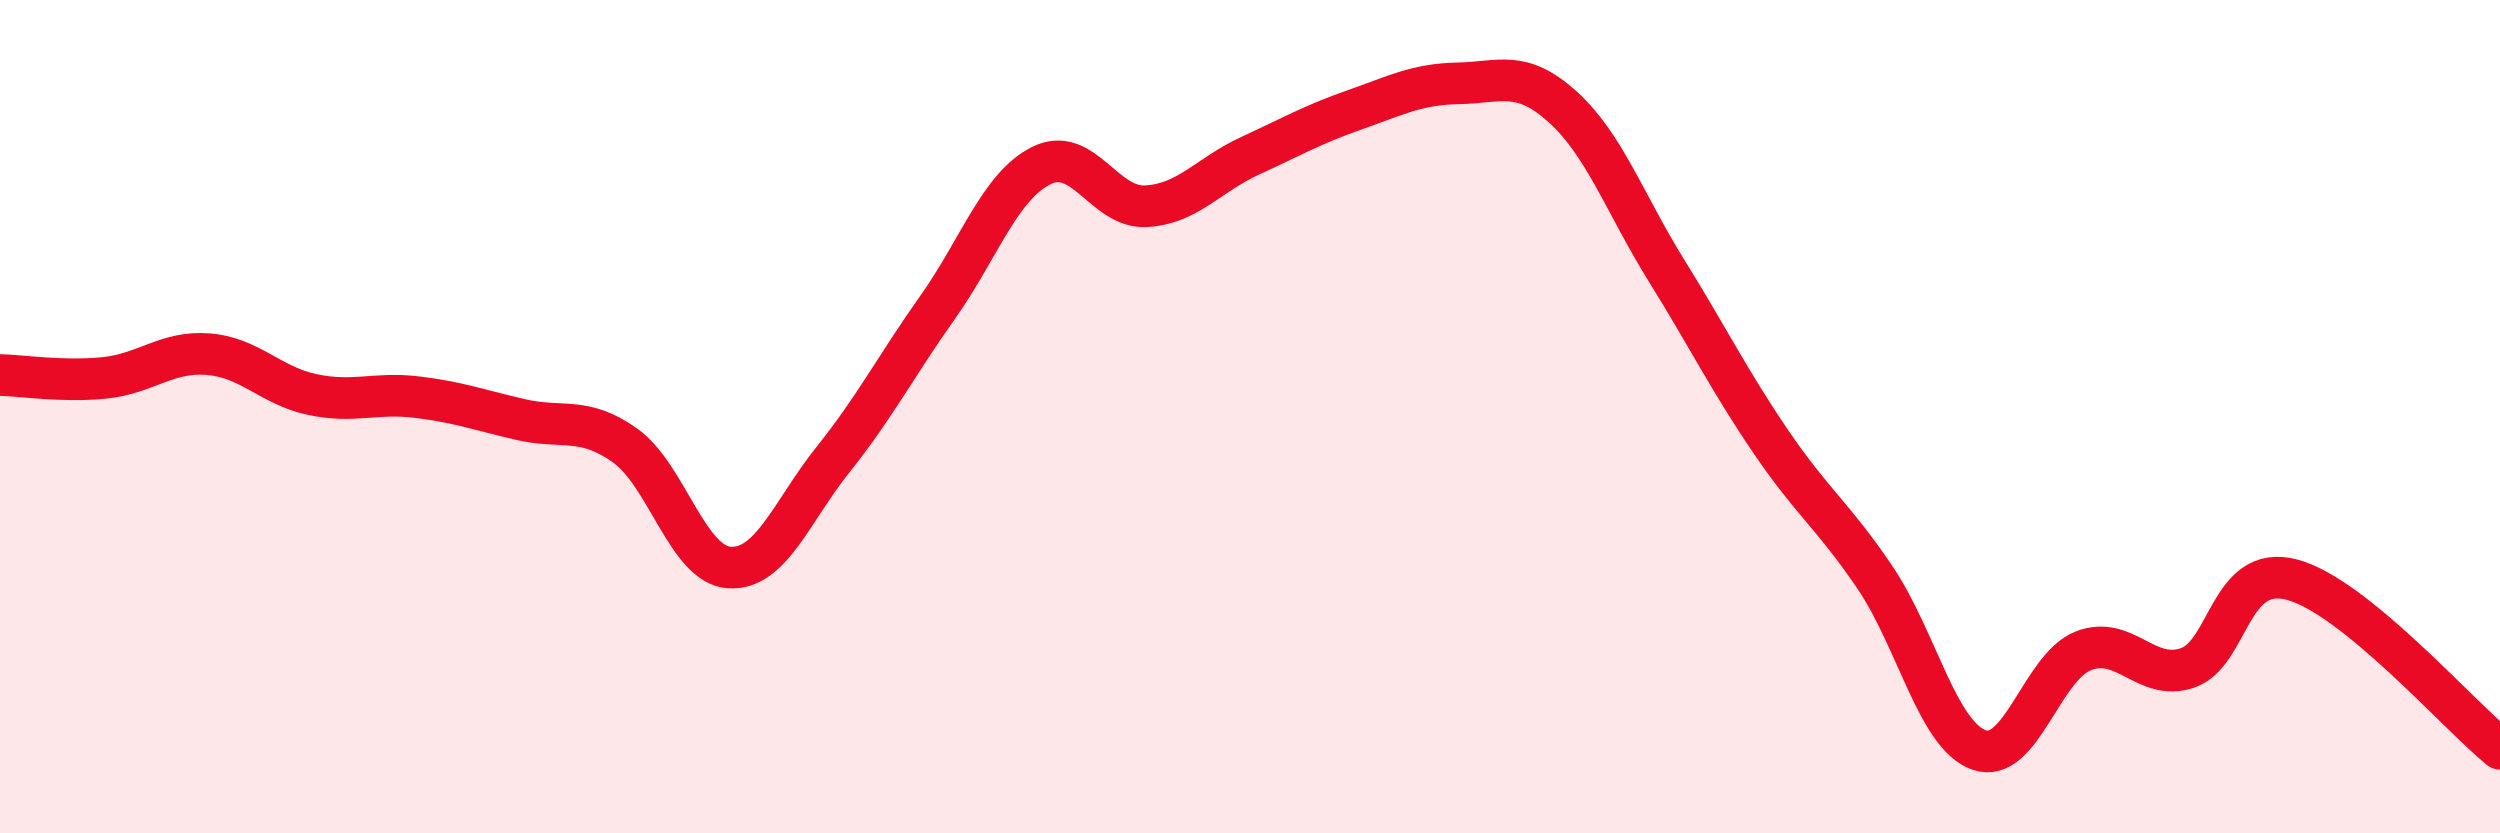 
    <svg width="60" height="20" viewBox="0 0 60 20" xmlns="http://www.w3.org/2000/svg">
      <path
        d="M 0,9 C 0.5,9.01 1.5,9.17 2.5,9.07 C 3.5,8.97 4,8.42 5,8.5 C 6,8.58 6.5,9.26 7.5,9.47 C 8.5,9.68 9,9.41 10,9.53 C 11,9.65 11.5,9.84 12.5,10.07 C 13.5,10.3 14,9.98 15,10.69 C 16,11.4 16.5,13.55 17.5,13.62 C 18.5,13.69 19,12.27 20,11.02 C 21,9.77 21.5,8.79 22.5,7.38 C 23.5,5.97 24,4.46 25,3.97 C 26,3.48 26.5,5 27.5,4.95 C 28.5,4.9 29,4.2 30,3.74 C 31,3.28 31.5,2.99 32.5,2.64 C 33.5,2.29 34,2.02 35,2 C 36,1.98 36.5,1.66 37.5,2.56 C 38.5,3.46 39,4.89 40,6.5 C 41,8.11 41.5,9.13 42.5,10.6 C 43.5,12.07 44,12.38 45,13.86 C 46,15.34 46.5,17.65 47.5,18 C 48.5,18.35 49,16.01 50,15.62 C 51,15.23 51.5,16.37 52.5,16.03 C 53.5,15.69 53.5,13.52 55,13.91 C 56.5,14.3 59,17.16 60,17.97L60 20L0 20Z"
        fill="#EB0A25"
        opacity="0.1"
        stroke-linecap="round"
        stroke-linejoin="round"
      />
      <path
        d="M 0,9 C 0.5,9.01 1.5,9.17 2.5,9.07 C 3.5,8.97 4,8.42 5,8.5 C 6,8.58 6.5,9.26 7.5,9.47 C 8.5,9.68 9,9.41 10,9.53 C 11,9.65 11.5,9.84 12.5,10.07 C 13.5,10.3 14,9.98 15,10.69 C 16,11.4 16.5,13.55 17.5,13.62 C 18.5,13.69 19,12.27 20,11.02 C 21,9.77 21.5,8.79 22.5,7.38 C 23.5,5.97 24,4.46 25,3.97 C 26,3.48 26.5,5 27.5,4.95 C 28.5,4.9 29,4.2 30,3.74 C 31,3.28 31.5,2.99 32.5,2.64 C 33.5,2.29 34,2.02 35,2 C 36,1.98 36.5,1.66 37.5,2.56 C 38.5,3.46 39,4.89 40,6.5 C 41,8.11 41.5,9.13 42.5,10.6 C 43.5,12.07 44,12.38 45,13.86 C 46,15.34 46.5,17.65 47.5,18 C 48.5,18.35 49,16.01 50,15.62 C 51,15.23 51.5,16.37 52.5,16.03 C 53.5,15.69 53.5,13.52 55,13.91 C 56.5,14.3 59,17.16 60,17.97"
        stroke="#EB0A25"
        stroke-width="1"
        fill="none"
        stroke-linecap="round"
        stroke-linejoin="round"
      />
    </svg>
  